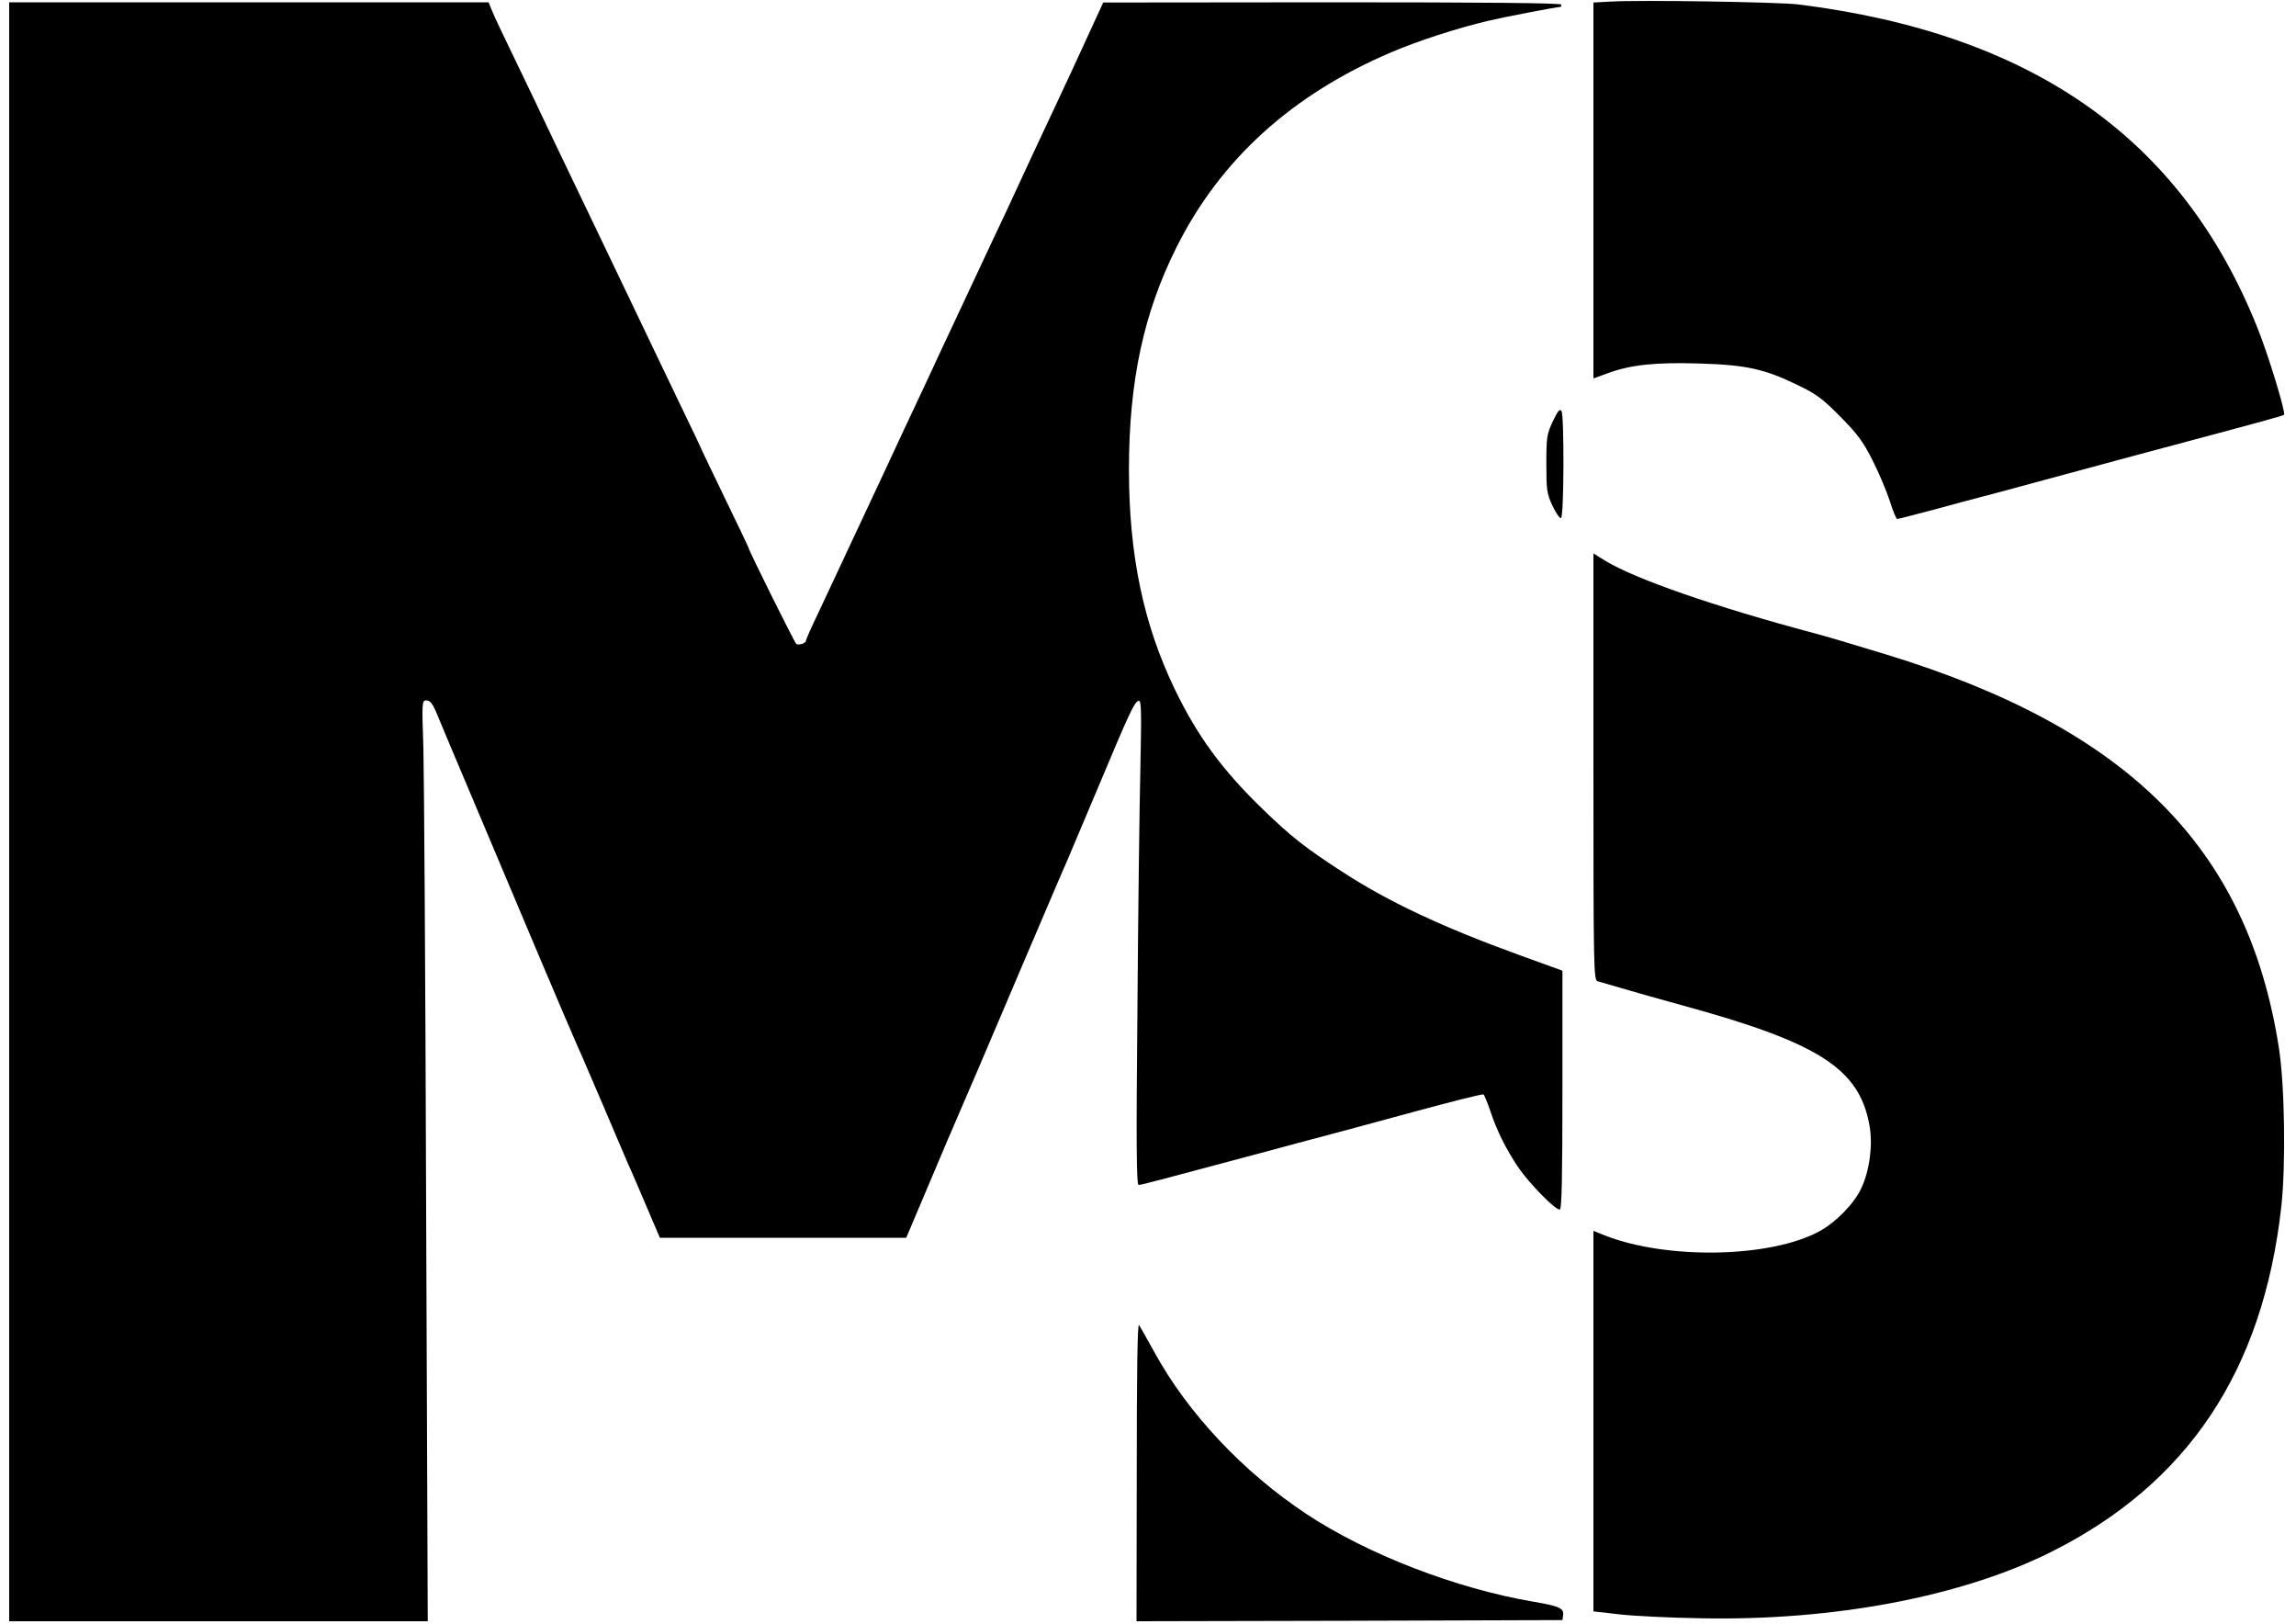 <?xml version="1.0" standalone="no"?>
<!DOCTYPE svg PUBLIC "-//W3C//DTD SVG 20010904//EN"
 "http://www.w3.org/TR/2001/REC-SVG-20010904/DTD/svg10.dtd">
<svg version="1.0" xmlns="http://www.w3.org/2000/svg"
 width="1000pt" height="707pt" viewBox="0 0 1000 707"
 preserveAspectRatio="xMidYMid meet">

<g transform="translate(0,707) scale(0.1,-0.1)"
fill="#000000" stroke="none">
<path d="M7013 7063 l-73 -4 0 -818 0 -819 63 23 c101 37 209 48 401 42 202
-6 282 -24 426 -94 81 -39 108 -59 185 -137 75 -76 99 -108 141 -191 28 -55
61 -135 75 -177 13 -43 28 -78 32 -78 5 0 77 19 161 41 83 23 174 47 201 54
28 7 133 35 235 63 102 28 320 86 485 131 499 133 598 160 603 165 8 9 -68
259 -115 376 -329 826 -980 1284 -2003 1411 -87 10 -687 20 -817 12z"/>
<path d="M40 3535 l0 -3525 911 0 912 0 -7 1798 c-3 988 -9 1890 -12 2005 -7
203 -6 207 13 207 15 0 26 -13 41 -47 11 -27 81 -194 157 -373 205 -487 419
-993 460 -1085 8 -16 55 -127 106 -245 50 -118 101 -237 113 -265 13 -27 49
-112 81 -187 l59 -138 536 0 537 0 103 243 c56 133 110 260 120 282 37 85 106
245 280 655 100 234 187 439 195 455 7 17 67 158 133 315 141 336 162 383 181
388 12 4 13 -39 8 -284 -4 -159 -10 -634 -13 -1056 -6 -596 -4 -768 5 -768 12
0 60 13 521 136 113 31 246 66 295 79 50 13 223 60 385 104 162 44 297 78 301
75 4 -2 17 -35 30 -72 27 -84 70 -169 122 -246 48 -70 164 -189 181 -183 8 3
11 144 11 522 l0 518 -185 67 c-339 123 -575 234 -776 365 -162 105 -222 153
-343 270 -178 172 -287 321 -386 527 -135 281 -198 582 -198 953 0 385 64 683
208 970 191 381 503 664 936 848 115 49 284 104 419 136 67 16 300 61 317 61
2 0 3 5 3 10 0 7 -339 10 -997 10 l-998 -1 -70 -152 c-38 -84 -95 -206 -126
-272 -56 -119 -159 -339 -226 -485 -20 -41 -86 -183 -148 -315 -62 -132 -126
-269 -143 -305 -16 -36 -67 -144 -112 -240 -45 -96 -96 -204 -112 -240 -79
-169 -256 -547 -304 -649 -30 -62 -54 -117 -54 -121 0 -11 -30 -21 -42 -14 -7
5 -208 409 -208 419 0 2 -47 101 -105 220 -58 120 -105 218 -105 220 0 1 -38
81 -84 176 -73 153 -180 375 -361 754 -29 61 -83 173 -120 250 -37 77 -82 172
-101 211 -18 39 -76 160 -129 270 -53 109 -104 216 -112 237 l-15 37 -1044 0
-1044 0 0 -3525z"/>
<path d="M6763 5235 c-26 -56 -28 -69 -28 -185 0 -115 2 -130 27 -183 15 -32
32 -56 37 -53 13 8 14 446 2 466 -8 11 -16 1 -38 -45z"/>
<path d="M6940 3731 c0 -876 1 -929 18 -934 9 -2 58 -17 107 -31 50 -15 164
-47 255 -72 605 -165 780 -278 823 -529 14 -83 0 -191 -36 -269 -31 -67 -111
-149 -183 -188 -214 -116 -664 -124 -934 -18 l-50 20 0 -829 0 -828 113 -13
c61 -7 221 -15 354 -17 578 -12 1137 94 1527 289 595 298 922 788 1002 1503
20 183 15 532 -11 695 -136 868 -656 1388 -1710 1710 -148 45 -264 80 -315 93
-431 115 -780 236 -910 316 l-50 31 0 -929z"/>
<path d="M4951 662 l-1 -652 928 2 927 3 3 22 c4 29 -16 39 -129 58 -340 58
-722 206 -989 382 -276 183 -518 440 -664 708 -30 55 -60 107 -65 115 -7 10
-10 -204 -10 -638z"/>
</g>
</svg>
